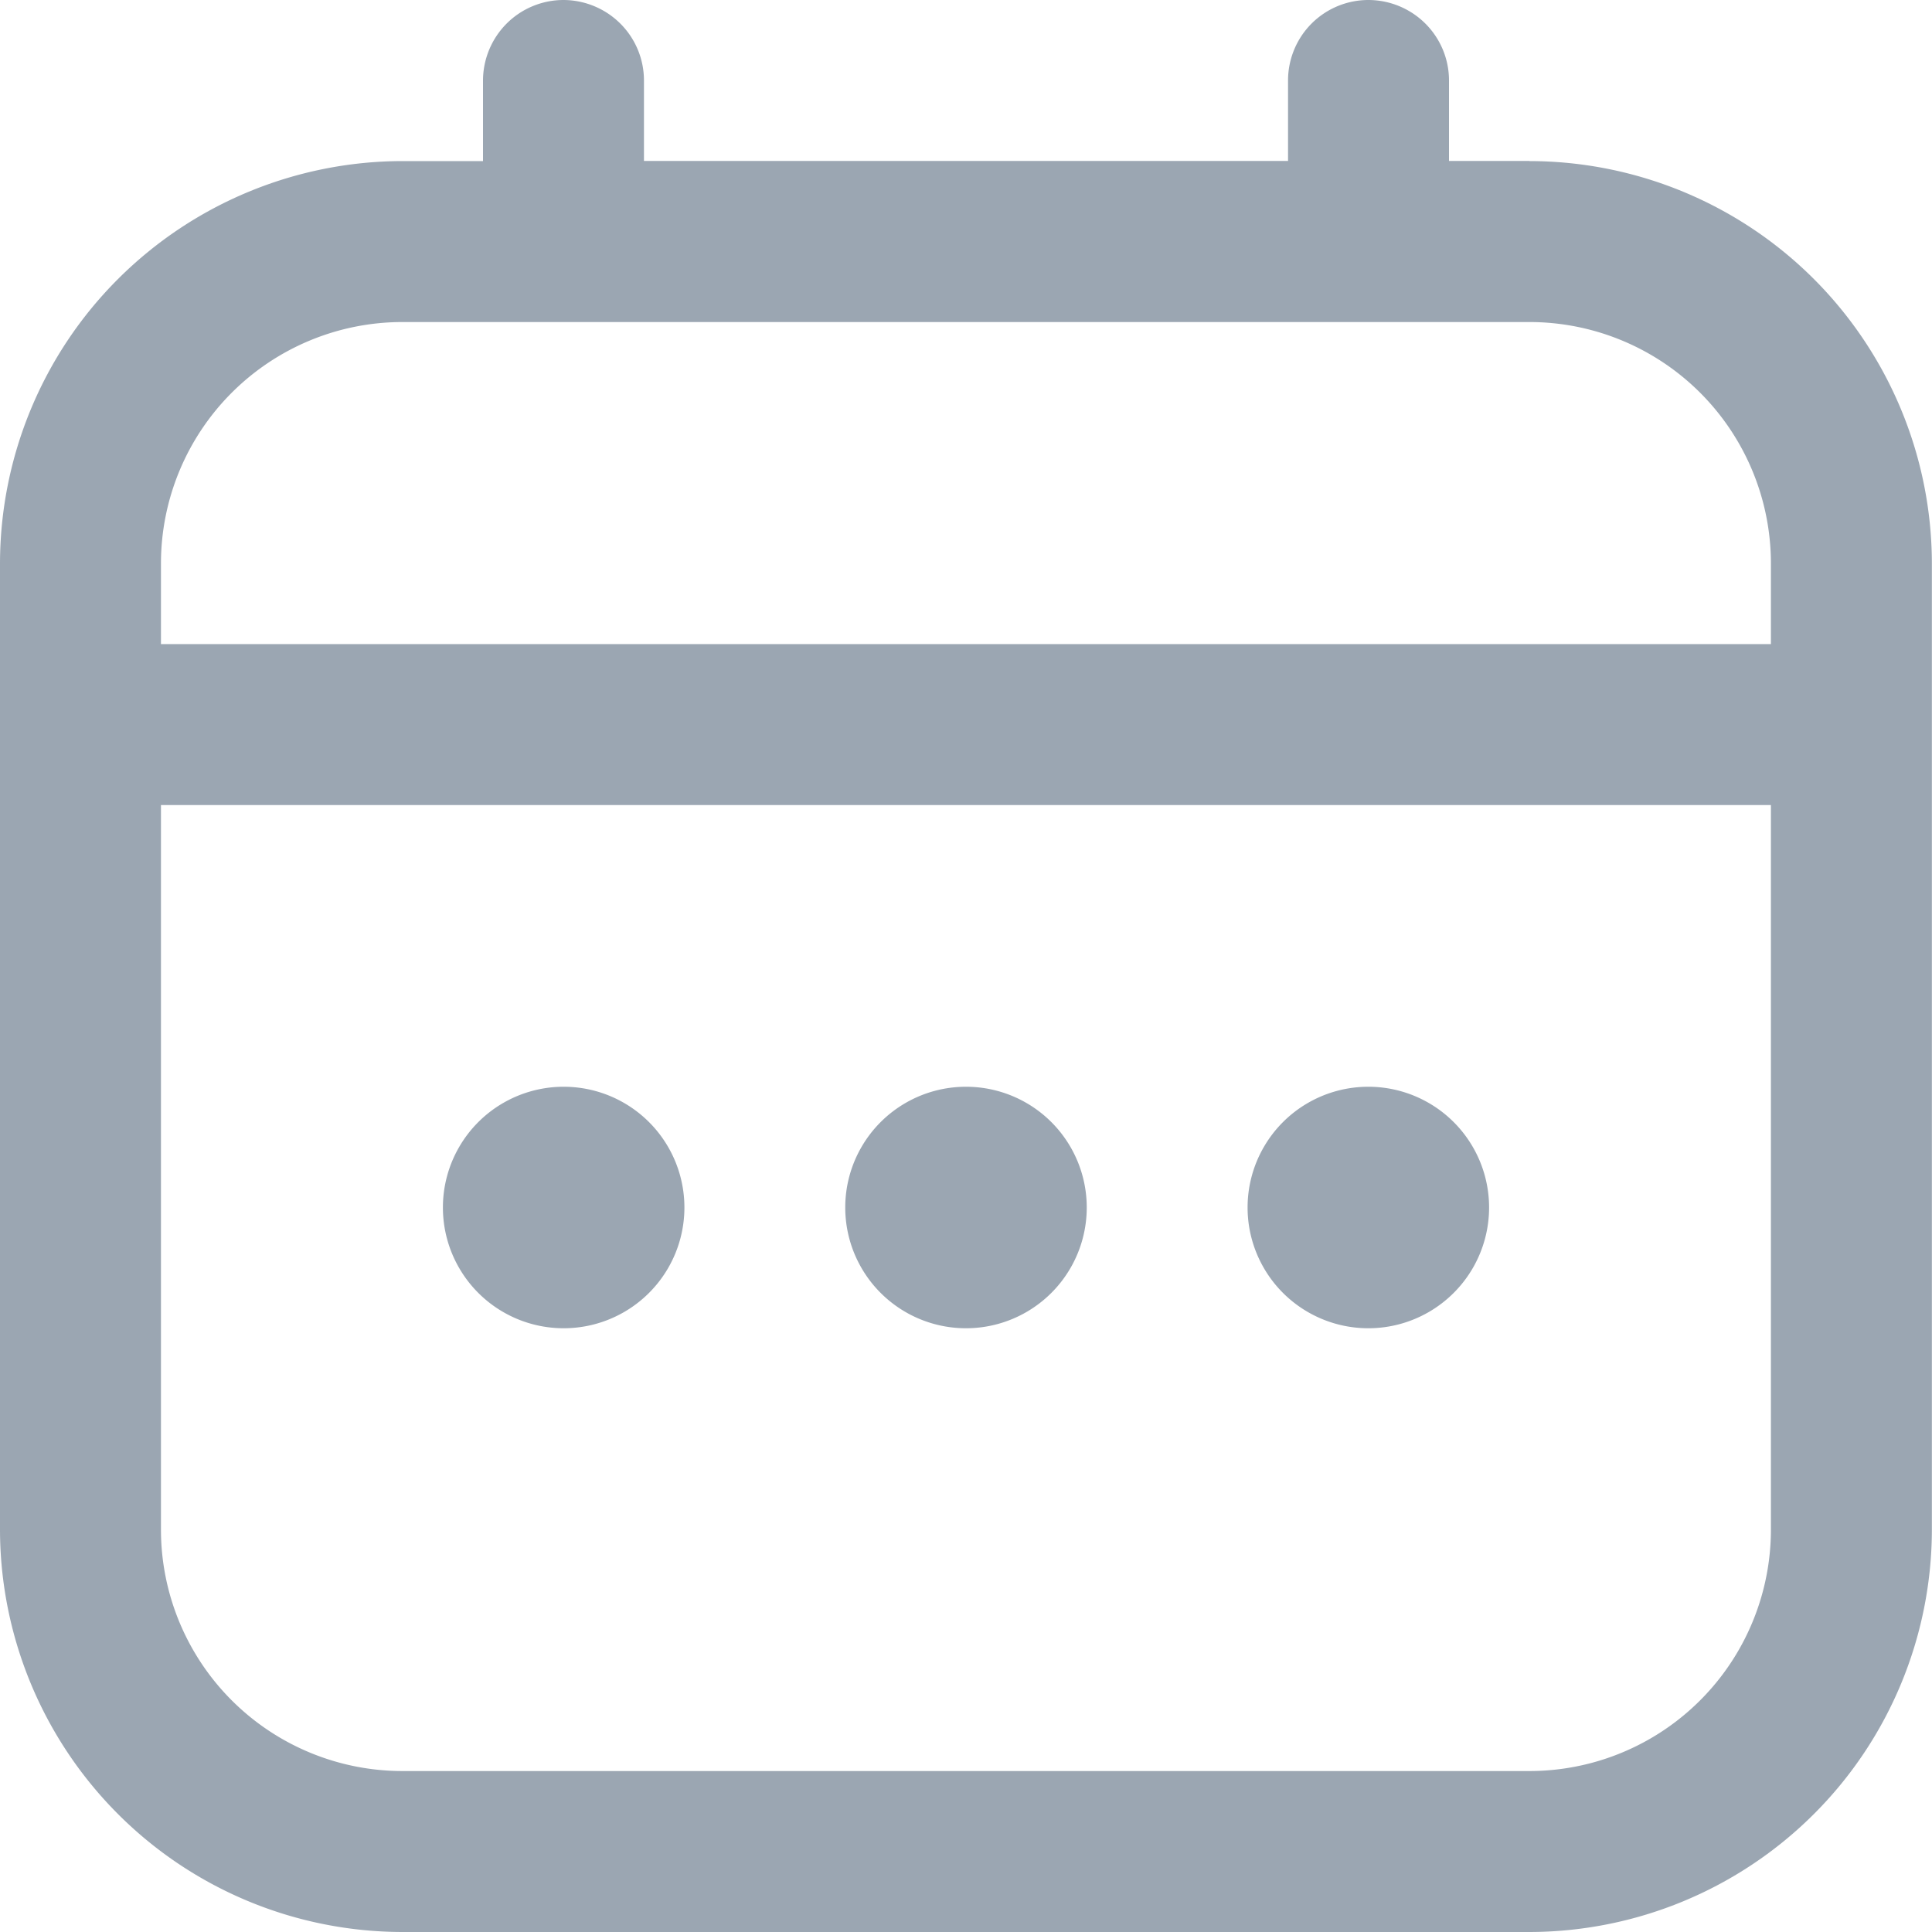 <svg xmlns="http://www.w3.org/2000/svg" width="16" height="16" fill="#9ba6b2" xmlns:v="https://vecta.io/nano"><path d="M12.667 1.333H12V.667c0-.177-.07-.346-.195-.471A.67.67 0 0 0 11.333 0c-.177 0-.346.07-.471.195s-.195.295-.195.471v.667H5.333V.667c0-.177-.07-.346-.195-.471A.67.67 0 0 0 4.667 0c-.176 0-.346.07-.471.195A.67.67 0 0 0 4 .667v.667h-.667a3.34 3.34 0 0 0-2.356.977C.352 2.935.001 3.783 0 4.667v8a3.34 3.34 0 0 0 .977 2.356c.624.625 1.472.976 2.356.977h9.333a3.34 3.34 0 0 0 2.356-.977c.625-.624.976-1.472.977-2.356v-8a3.34 3.34 0 0 0-.977-2.356c-.625-.625-1.472-.976-2.356-.977zM1.333 4.667a2 2 0 0 1 2-2h9.333a2 2 0 0 1 2 2v.667H1.333v-.667zm11.333 10H3.333a2 2 0 0 1-2-2v-6h13.333v6a2 2 0 0 1-2 2zM8 11a1 1 0 1 0 0-2 1 1 0 1 0 0 2zm-3.332 0a1 1 0 1 0 0-2 1 1 0 1 0 0 2zm6.664 0a1 1 0 1 0 0-2 1 1 0 1 0 0 2z"/></svg>